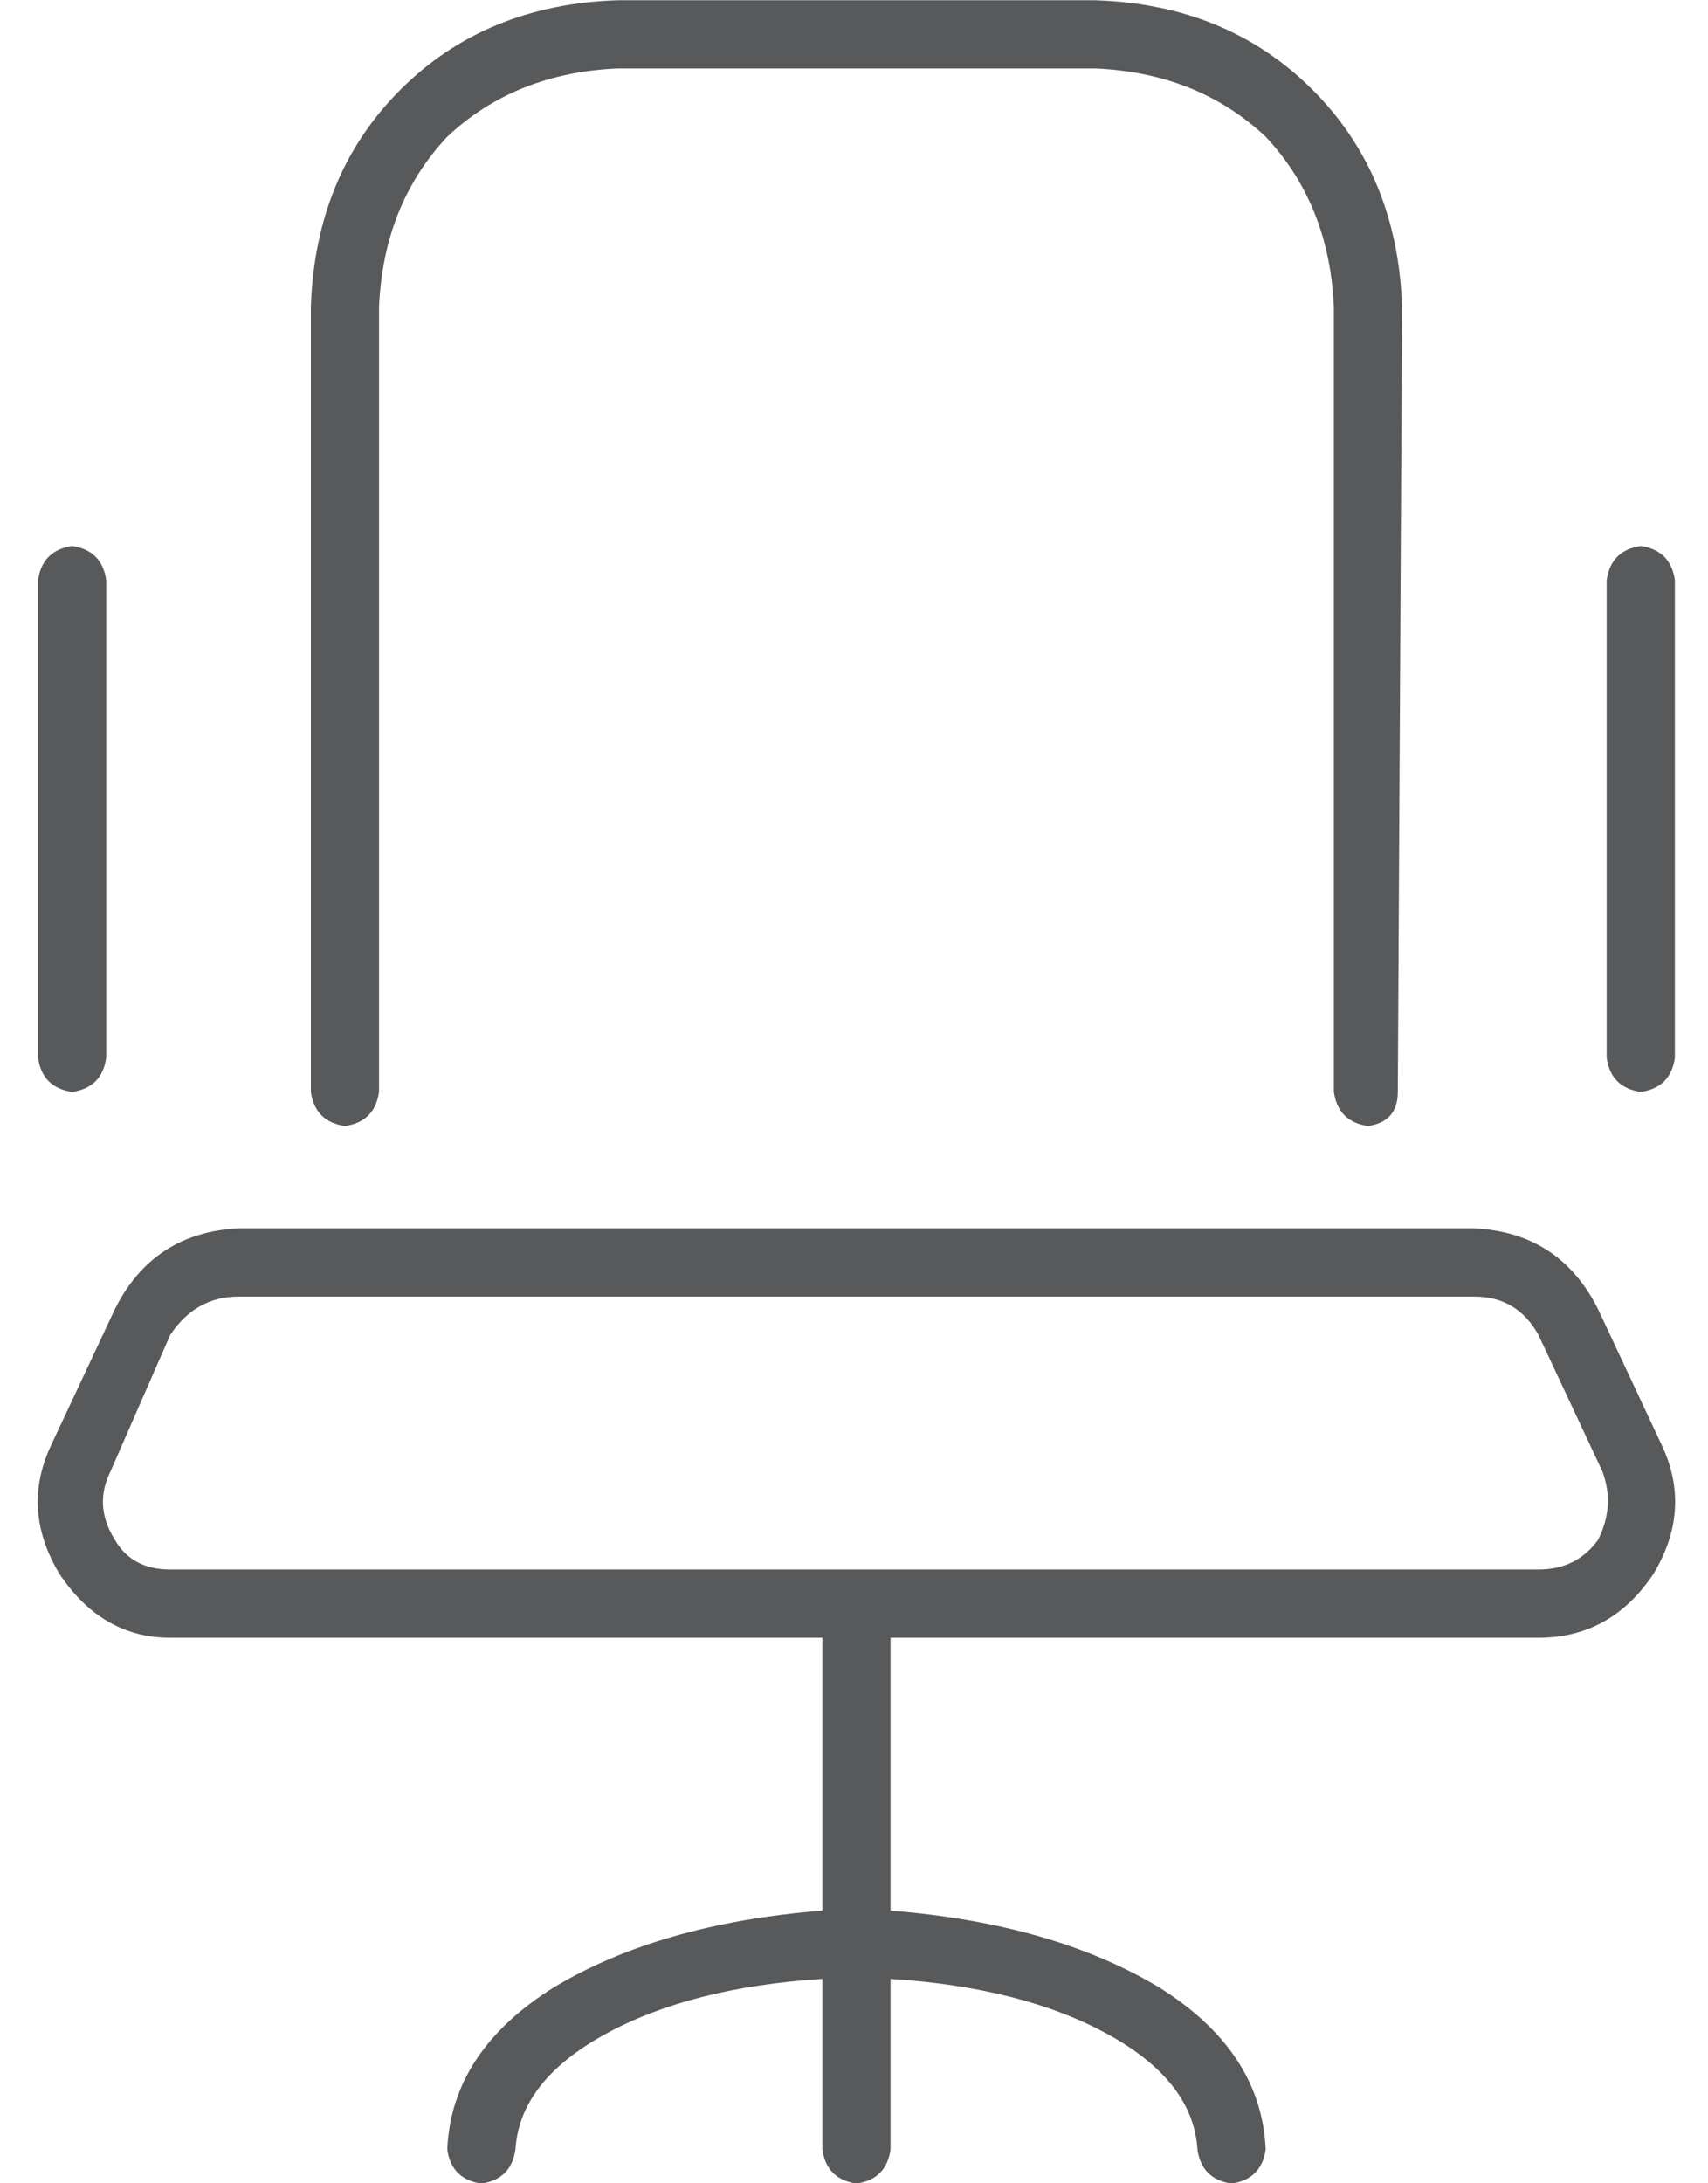<svg width="36" height="46" viewBox="0 0 36 46" fill="none" xmlns="http://www.w3.org/2000/svg">
<path d="M33.685 27.587L35.032 30.462C35.452 31.361 35.392 32.259 34.852 33.157C34.254 34.056 33.445 34.505 32.427 34.505H18.77V40.255C21.047 40.435 22.933 40.974 24.431 41.872C25.868 42.771 26.617 43.909 26.677 45.286C26.617 45.706 26.377 45.945 25.958 46.005C25.539 45.945 25.299 45.706 25.239 45.286C25.179 44.328 24.55 43.519 23.352 42.861C22.155 42.202 20.627 41.812 18.77 41.693V45.286C18.711 45.706 18.471 45.945 18.052 46.005C17.633 45.945 17.393 45.706 17.333 45.286V41.693C15.476 41.812 13.949 42.202 12.751 42.861C11.553 43.519 10.924 44.328 10.864 45.286C10.804 45.706 10.565 45.945 10.146 46.005C9.726 45.945 9.487 45.706 9.427 45.286C9.487 43.909 10.235 42.771 11.673 41.872C13.17 40.974 15.057 40.435 17.333 40.255V34.505H3.587C2.629 34.505 1.85 34.056 1.251 33.157C0.712 32.259 0.652 31.361 1.071 30.462L2.419 27.587C2.958 26.509 3.826 25.94 5.024 25.88H31.079C32.277 25.94 33.145 26.509 33.685 27.587ZM33.685 32.439C33.924 31.96 33.954 31.48 33.774 31.001L32.427 28.126C32.127 27.587 31.678 27.318 31.079 27.318H5.024C4.425 27.318 3.946 27.587 3.587 28.126L2.329 31.001C2.09 31.48 2.119 31.96 2.419 32.439C2.659 32.858 3.048 33.068 3.587 33.068H32.427C32.966 33.068 33.385 32.858 33.685 32.439ZM7.271 23.724C6.851 23.664 6.612 23.424 6.552 23.005V6.474C6.612 4.617 7.241 3.09 8.438 1.892C9.636 0.694 11.164 0.065 13.021 0.005H23.083C24.94 0.065 26.467 0.694 27.665 1.892C28.863 3.09 29.492 4.617 29.552 6.474L29.462 23.005C29.462 23.424 29.252 23.664 28.833 23.724C28.414 23.664 28.174 23.424 28.114 23.005V6.474C28.054 5.036 27.575 3.838 26.677 2.88C25.718 1.982 24.52 1.503 23.083 1.443H13.021C11.583 1.503 10.385 1.982 9.427 2.88C8.528 3.838 8.049 5.036 7.989 6.474V23.005C7.929 23.424 7.69 23.664 7.271 23.724ZM1.521 23.005C1.101 22.945 0.862 22.706 0.802 22.286V12.224C0.862 11.805 1.101 11.565 1.521 11.505C1.94 11.565 2.179 11.805 2.239 12.224V22.286C2.179 22.706 1.94 22.945 1.521 23.005ZM34.583 11.505C35.002 11.565 35.242 11.805 35.302 12.224V22.286C35.242 22.706 35.002 22.945 34.583 23.005C34.164 22.945 33.924 22.706 33.864 22.286V12.224C33.924 11.805 34.164 11.565 34.583 11.505Z" fill="#58595B"/>
</svg>
